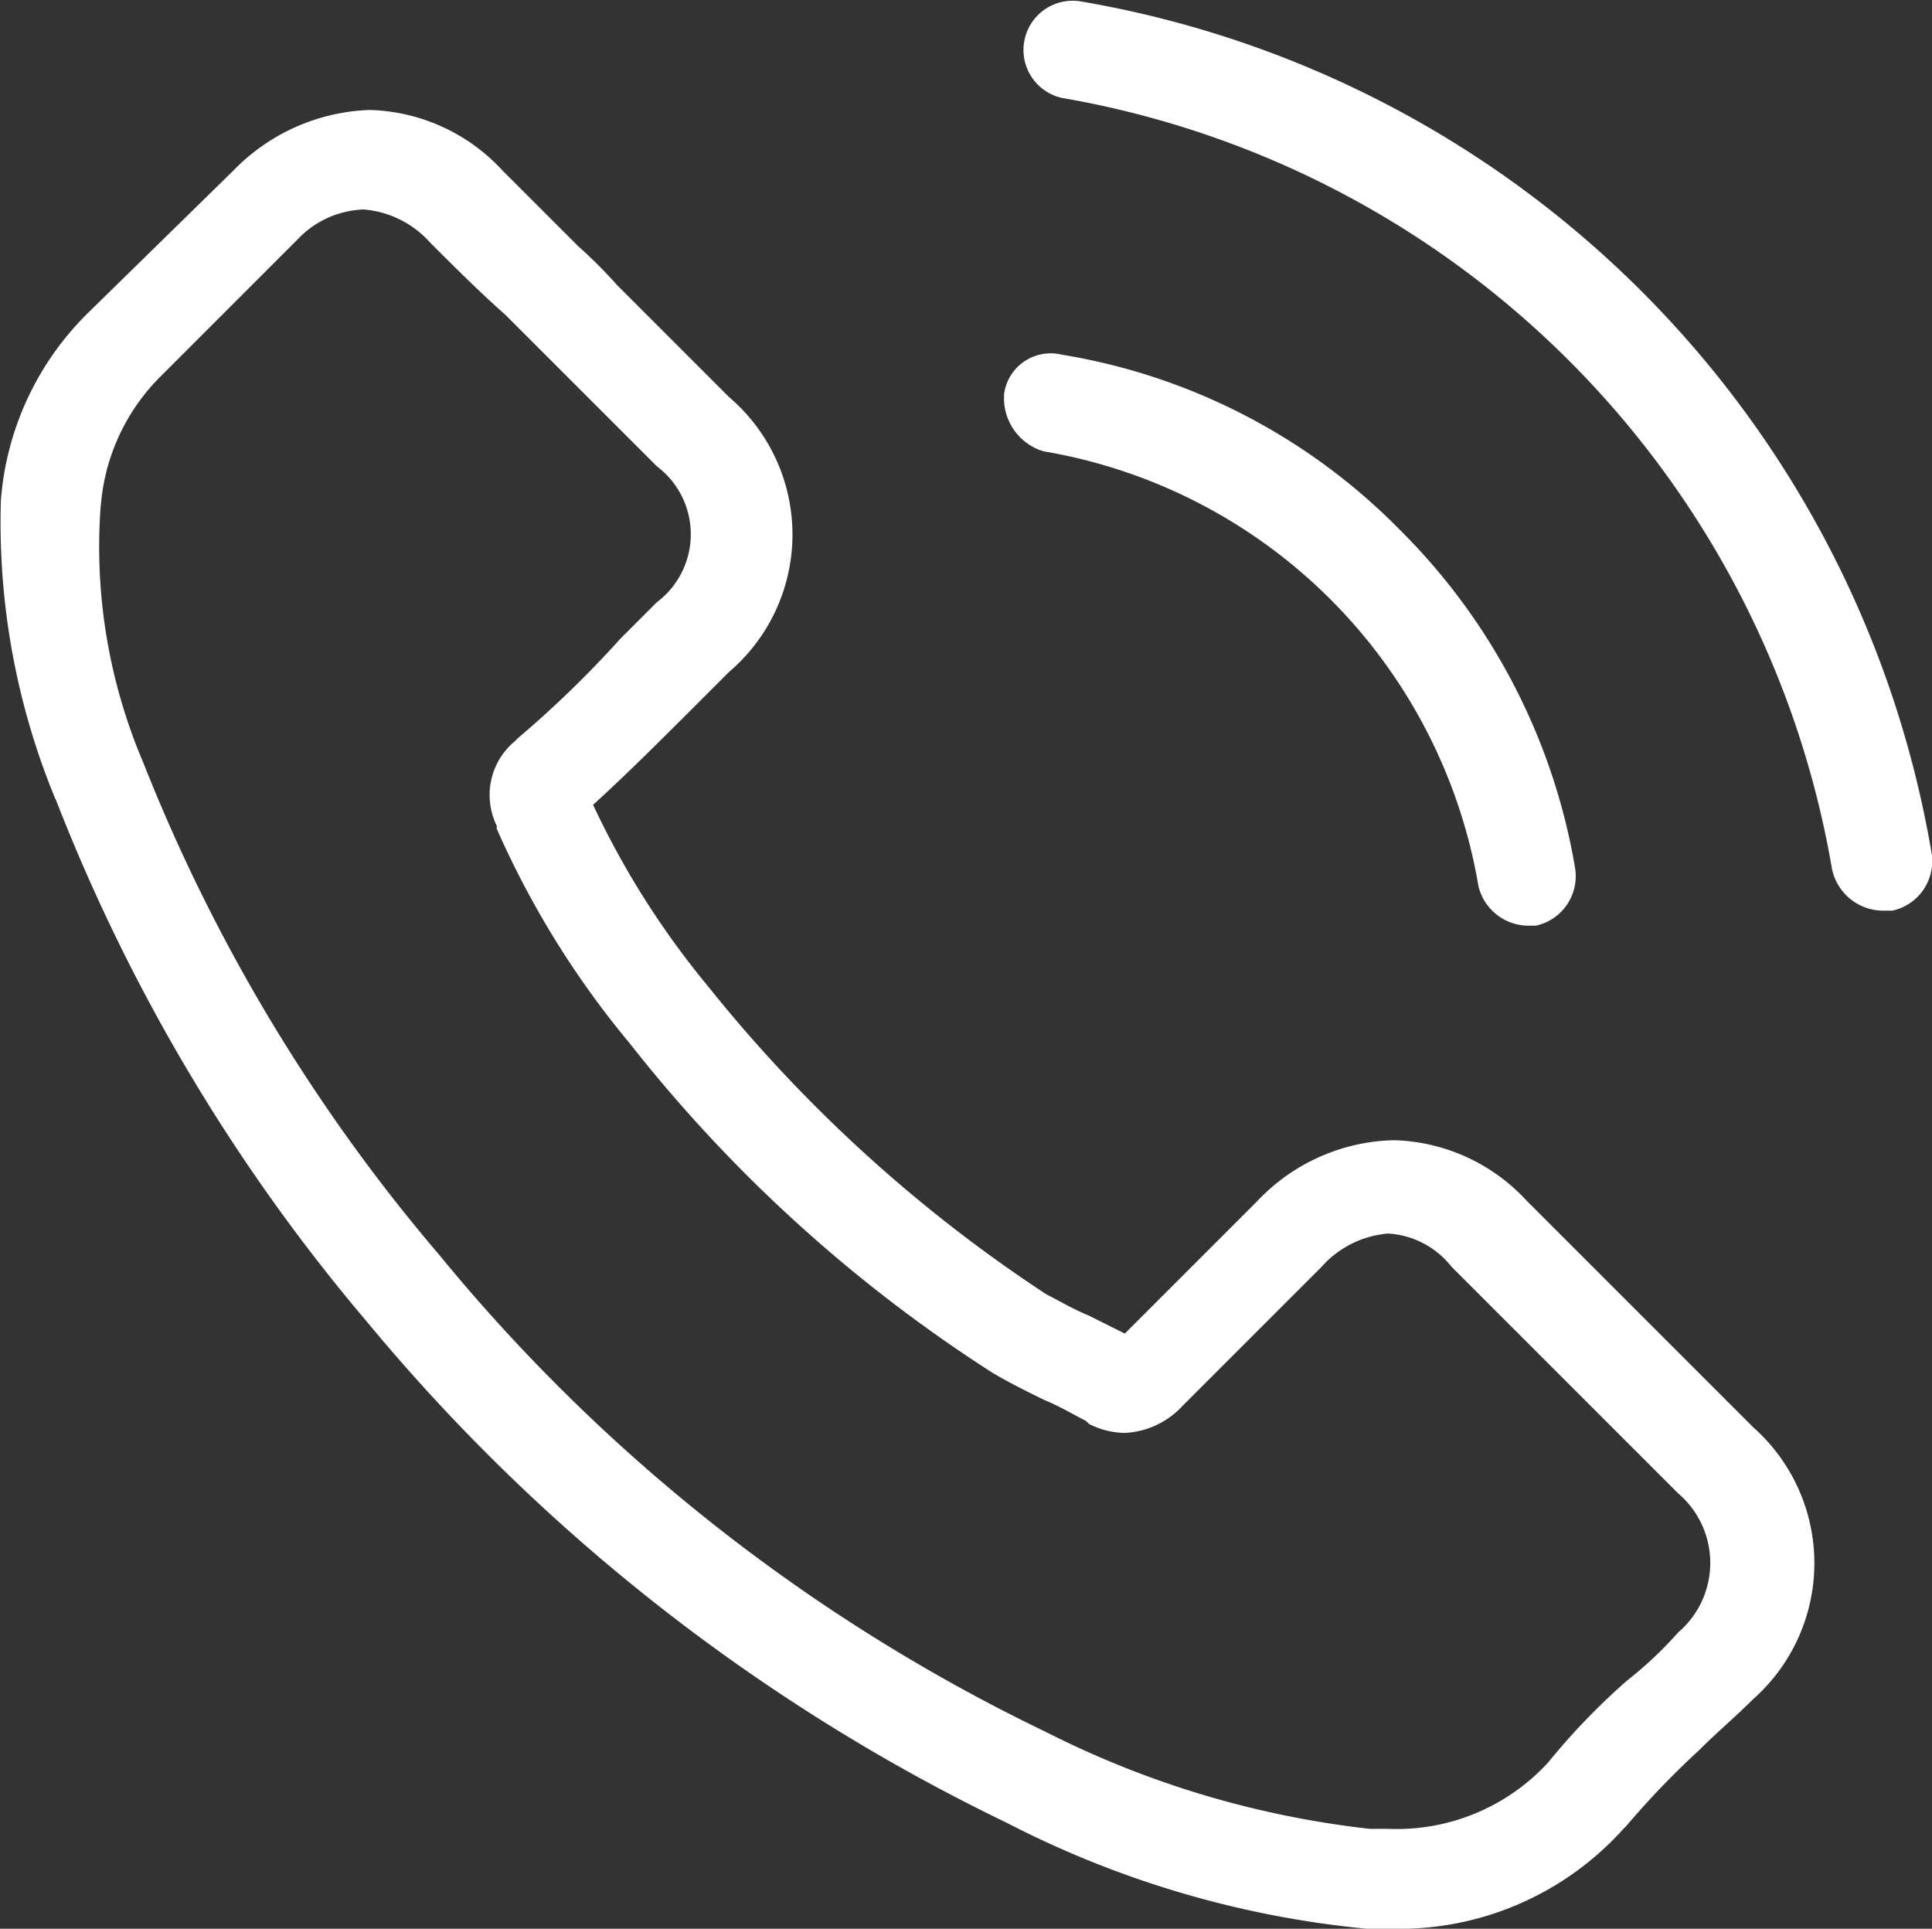 <svg xmlns="http://www.w3.org/2000/svg" width="50" height="49.913" viewBox="0 0 50 49.913">
  <rect x="0" y="0" width="50" height="49.913" fill="#333333" stroke="none"/>
  <path id="Tracciato_93" data-name="Tracciato 93" d="M172.587,121.816a47.506,47.506,0,0,0,8.053,13.526,49.311,49.311,0,0,0,16.575,12.979,25.593,25.593,0,0,0,9.3,2.737h.626a7.808,7.808,0,0,0,6.02-2.58l.078-.078a21.692,21.692,0,0,1,1.877-1.955c.469-.469.938-.86,1.407-1.329a4.7,4.7,0,0,0,0-7.036l-5.864-5.864a4.84,4.84,0,0,0-3.44-1.564,5.011,5.011,0,0,0-3.518,1.564l-3.44,3.44-.938-.469c-.391-.157-.782-.391-1.095-.548a37.7,37.7,0,0,1-8.757-7.975,21.9,21.9,0,0,1-2.971-4.691c.86-.782,1.72-1.642,2.58-2.5l.938-.938a4.675,4.675,0,0,0,0-7.115l-2.893-2.893a12.492,12.492,0,0,0-1.017-1.017l-1.955-1.955a4.84,4.84,0,0,0-3.44-1.564,5.154,5.154,0,0,0-3.518,1.564l-3.753,3.675a7.617,7.617,0,0,0-2.267,4.847,18.728,18.728,0,0,0,1.407,7.74Zm1.173-7.584a5.3,5.3,0,0,1,1.486-3.284l3.6-3.6a2.463,2.463,0,0,1,1.72-.782,2.588,2.588,0,0,1,1.72.86c.626.626,1.251,1.251,1.955,1.877l3.909,3.909a2.2,2.2,0,0,1,0,3.518l-.938.938a27.53,27.53,0,0,1-2.658,2.58l-.078.078a1.809,1.809,0,0,0-.469,2.189v.078a23.4,23.4,0,0,0,3.44,5.551,38.042,38.042,0,0,0,9.382,8.522c.391.235.86.469,1.329.7.391.157.782.391,1.095.548l.078.078a2.079,2.079,0,0,0,.938.235,2.175,2.175,0,0,0,1.486-.7l3.6-3.6a2.588,2.588,0,0,1,1.72-.86,2.261,2.261,0,0,1,1.642.86l5.864,5.864a2.364,2.364,0,0,1,0,3.6,10.093,10.093,0,0,1-1.329,1.251,17.413,17.413,0,0,0-2.033,2.111,5.318,5.318,0,0,1-4.144,1.72H206.6a24.528,24.528,0,0,1-8.366-2.5,46.15,46.15,0,0,1-15.715-12.353,45.243,45.243,0,0,1-7.662-12.744,14.244,14.244,0,0,1-1.1-6.645Zm23.377-2.893a1.216,1.216,0,0,1,1.486-1.017,15.849,15.849,0,0,1,8.757,4.535,16.108,16.108,0,0,1,4.535,8.757A1.311,1.311,0,0,1,210.9,125.1h-.235a1.337,1.337,0,0,1-1.251-1.017,13.733,13.733,0,0,0-11.259-11.259,1.434,1.434,0,0,1-1.016-1.485Zm21.423,12.275a24.43,24.43,0,0,0-19.937-19.937,1.273,1.273,0,0,1,.469-2.5,26.914,26.914,0,0,1,22.049,22.049,1.311,1.311,0,0,1-1.017,1.486h-.235a1.357,1.357,0,0,1-1.33-1.1Z" transform="translate(-171.151 -101.145)" fill="#fff"/>
</svg>
